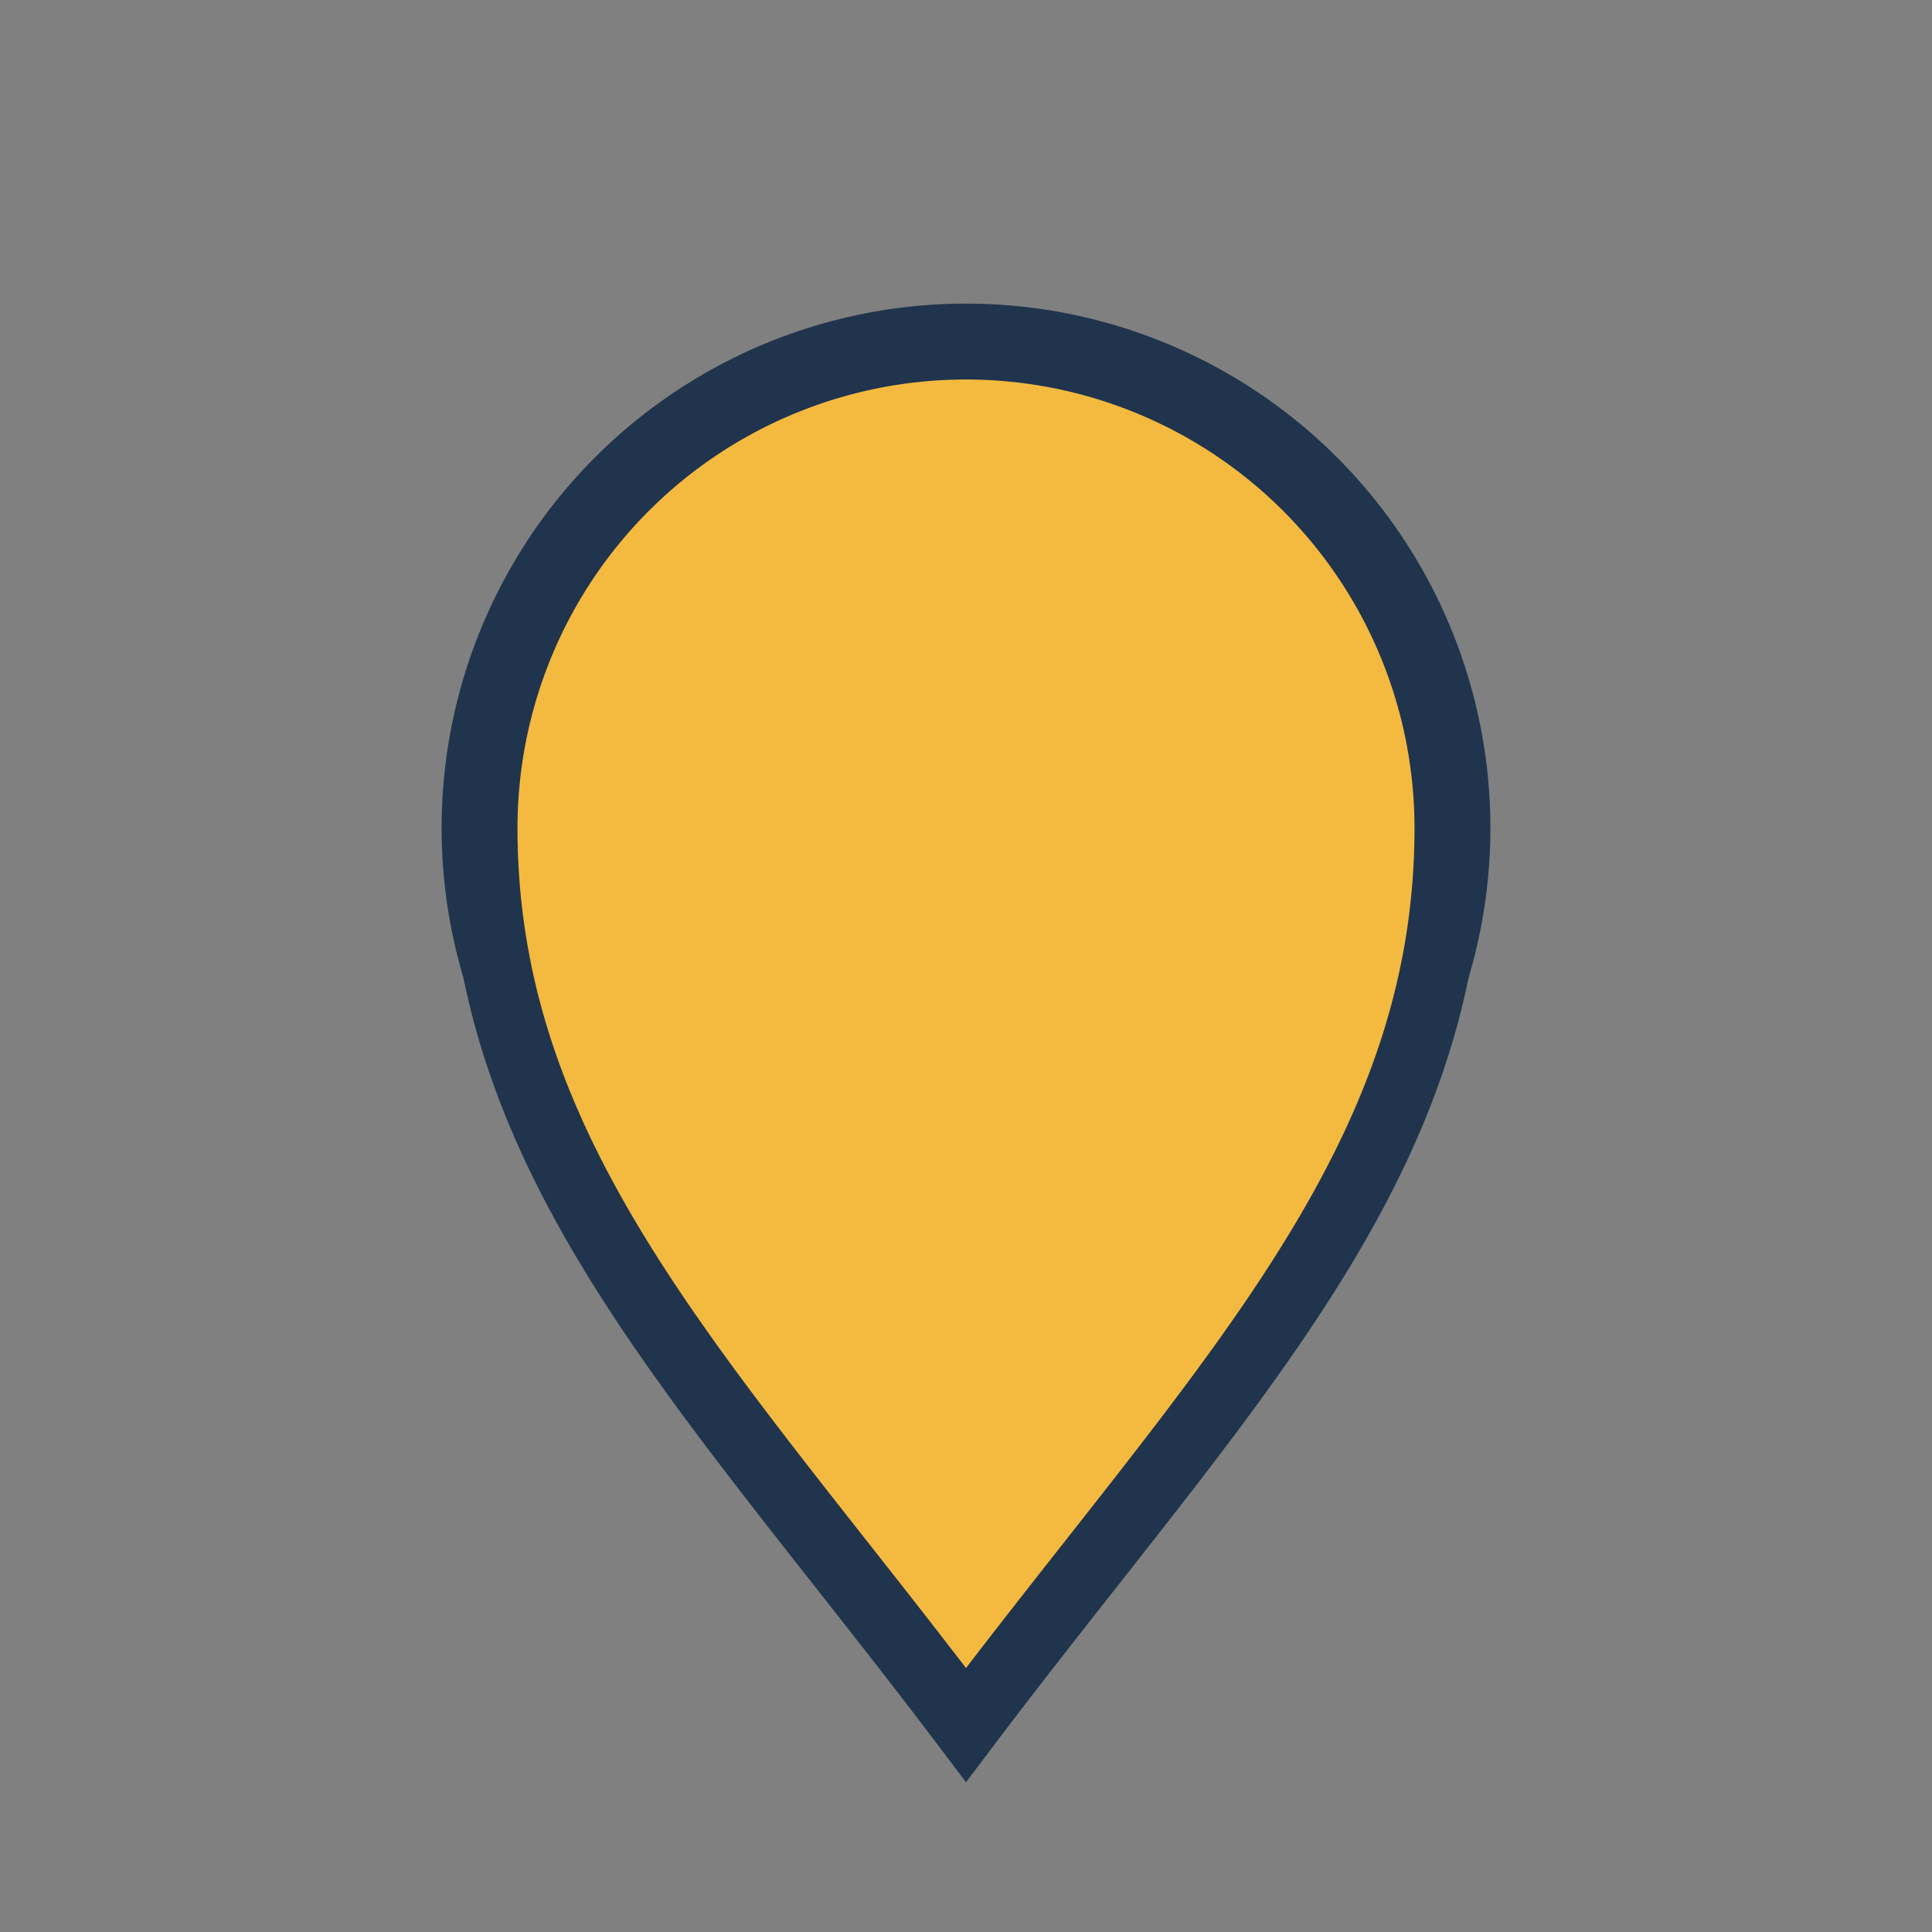 <?xml version="1.0" encoding="UTF-8"?>
<svg xmlns="http://www.w3.org/2000/svg" width="28" height="28" viewBox="0 0 28 28"><rect x="0" y="0" width="28" height="28" fill="#808080" stroke="none"/><circle cx="14" cy="12" r="7" fill="#F7F5F2" stroke="#20344D" stroke-width="1.2"/><path d="M14 25c-3.7-4.9-7-8.1-7-13a7 7 0 1 1 14 0c0 4.9-3.3 8.1-7 13z" fill="#F4B93F" stroke="#20344D" stroke-width="1"/></svg>
